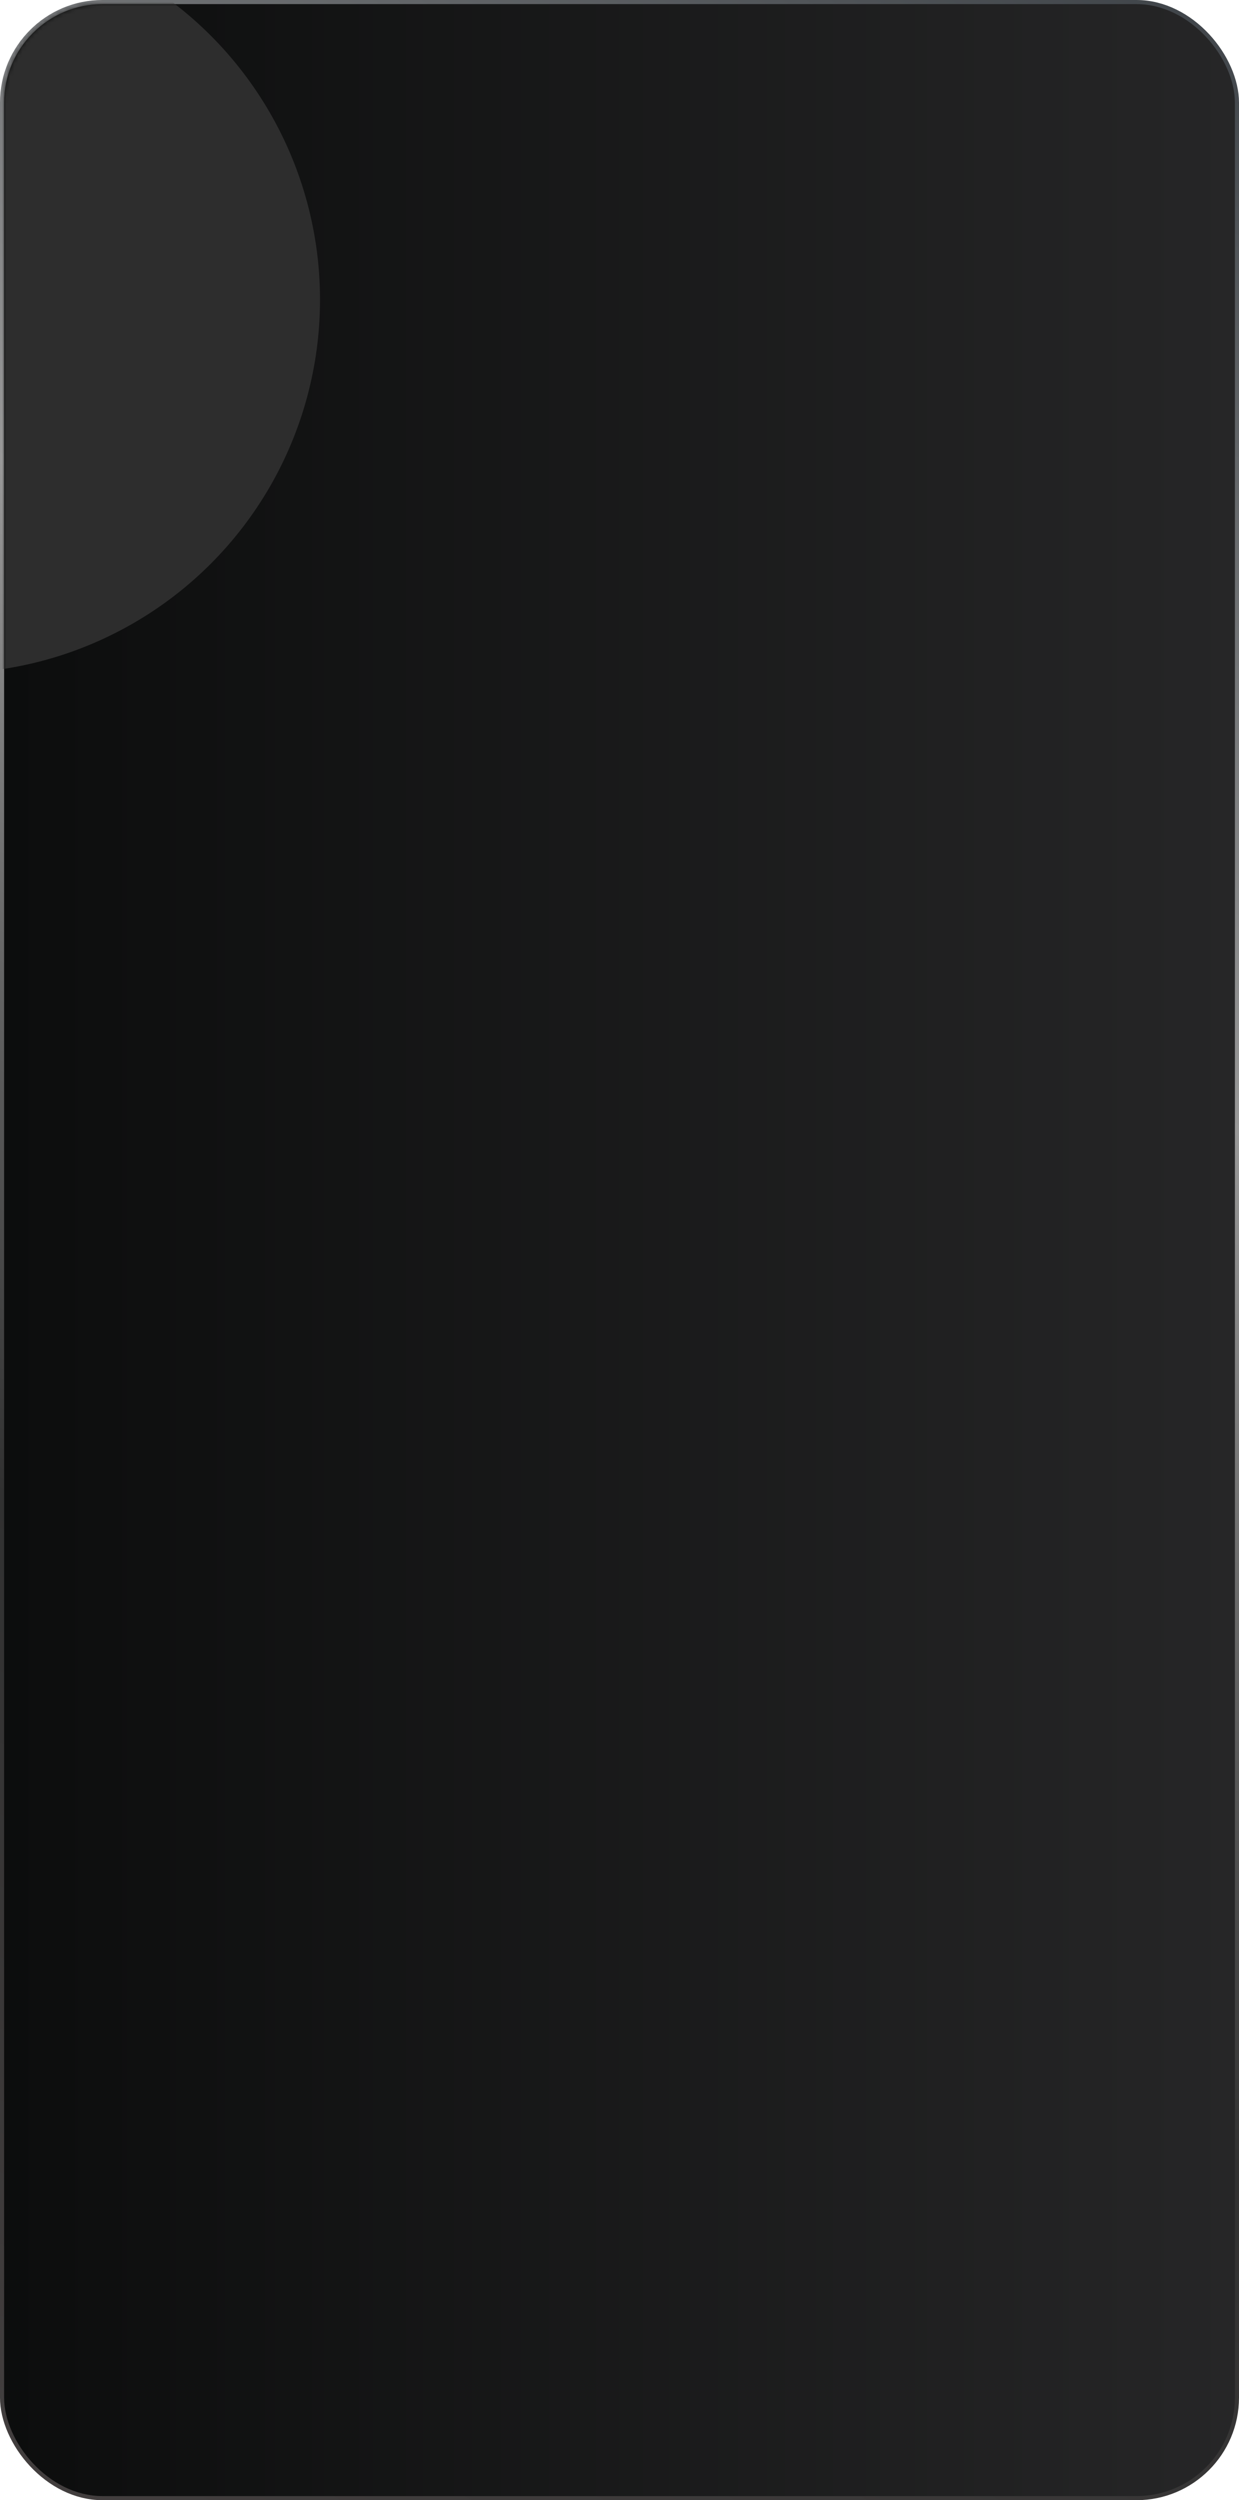 <?xml version="1.0" encoding="UTF-8"?> <svg xmlns="http://www.w3.org/2000/svg" width="302" height="609" viewBox="0 0 302 609" fill="none"><rect x="0.5" y="0.5" width="301" height="608" rx="24.5" fill="url(#paint0_linear_218_396)" stroke="url(#paint1_linear_218_396)"></rect><mask id="mask0_218_396" style="mask-type:alpha" maskUnits="userSpaceOnUse" x="1" y="1" width="300" height="607"><rect x="1" y="1" width="300" height="607" rx="24" fill="url(#paint2_linear_218_396)"></rect></mask><g mask="url(#mask0_218_396)"><circle cx="-13" cy="73" r="91" fill="#2D2D2D"></circle></g><defs><linearGradient id="paint0_linear_218_396" x1="301" y1="305.249" x2="1" y2="305.249" gradientUnits="userSpaceOnUse"><stop stop-color="#262627"></stop><stop offset="1" stop-color="#0C0D0D"></stop></linearGradient><linearGradient id="paint1_linear_218_396" x1="301" y1="1" x2="-21.806" y2="595.619" gradientUnits="userSpaceOnUse"><stop stop-color="#3E4348"></stop><stop offset="0.356" stop-color="#999999"></stop><stop offset="0.683" stop-color="#313131"></stop><stop offset="1" stop-color="#433F3F"></stop></linearGradient><linearGradient id="paint2_linear_218_396" x1="301" y1="305.249" x2="1" y2="305.249" gradientUnits="userSpaceOnUse"><stop stop-color="#262627"></stop><stop offset="1" stop-color="#0C0D0D"></stop></linearGradient></defs></svg> 